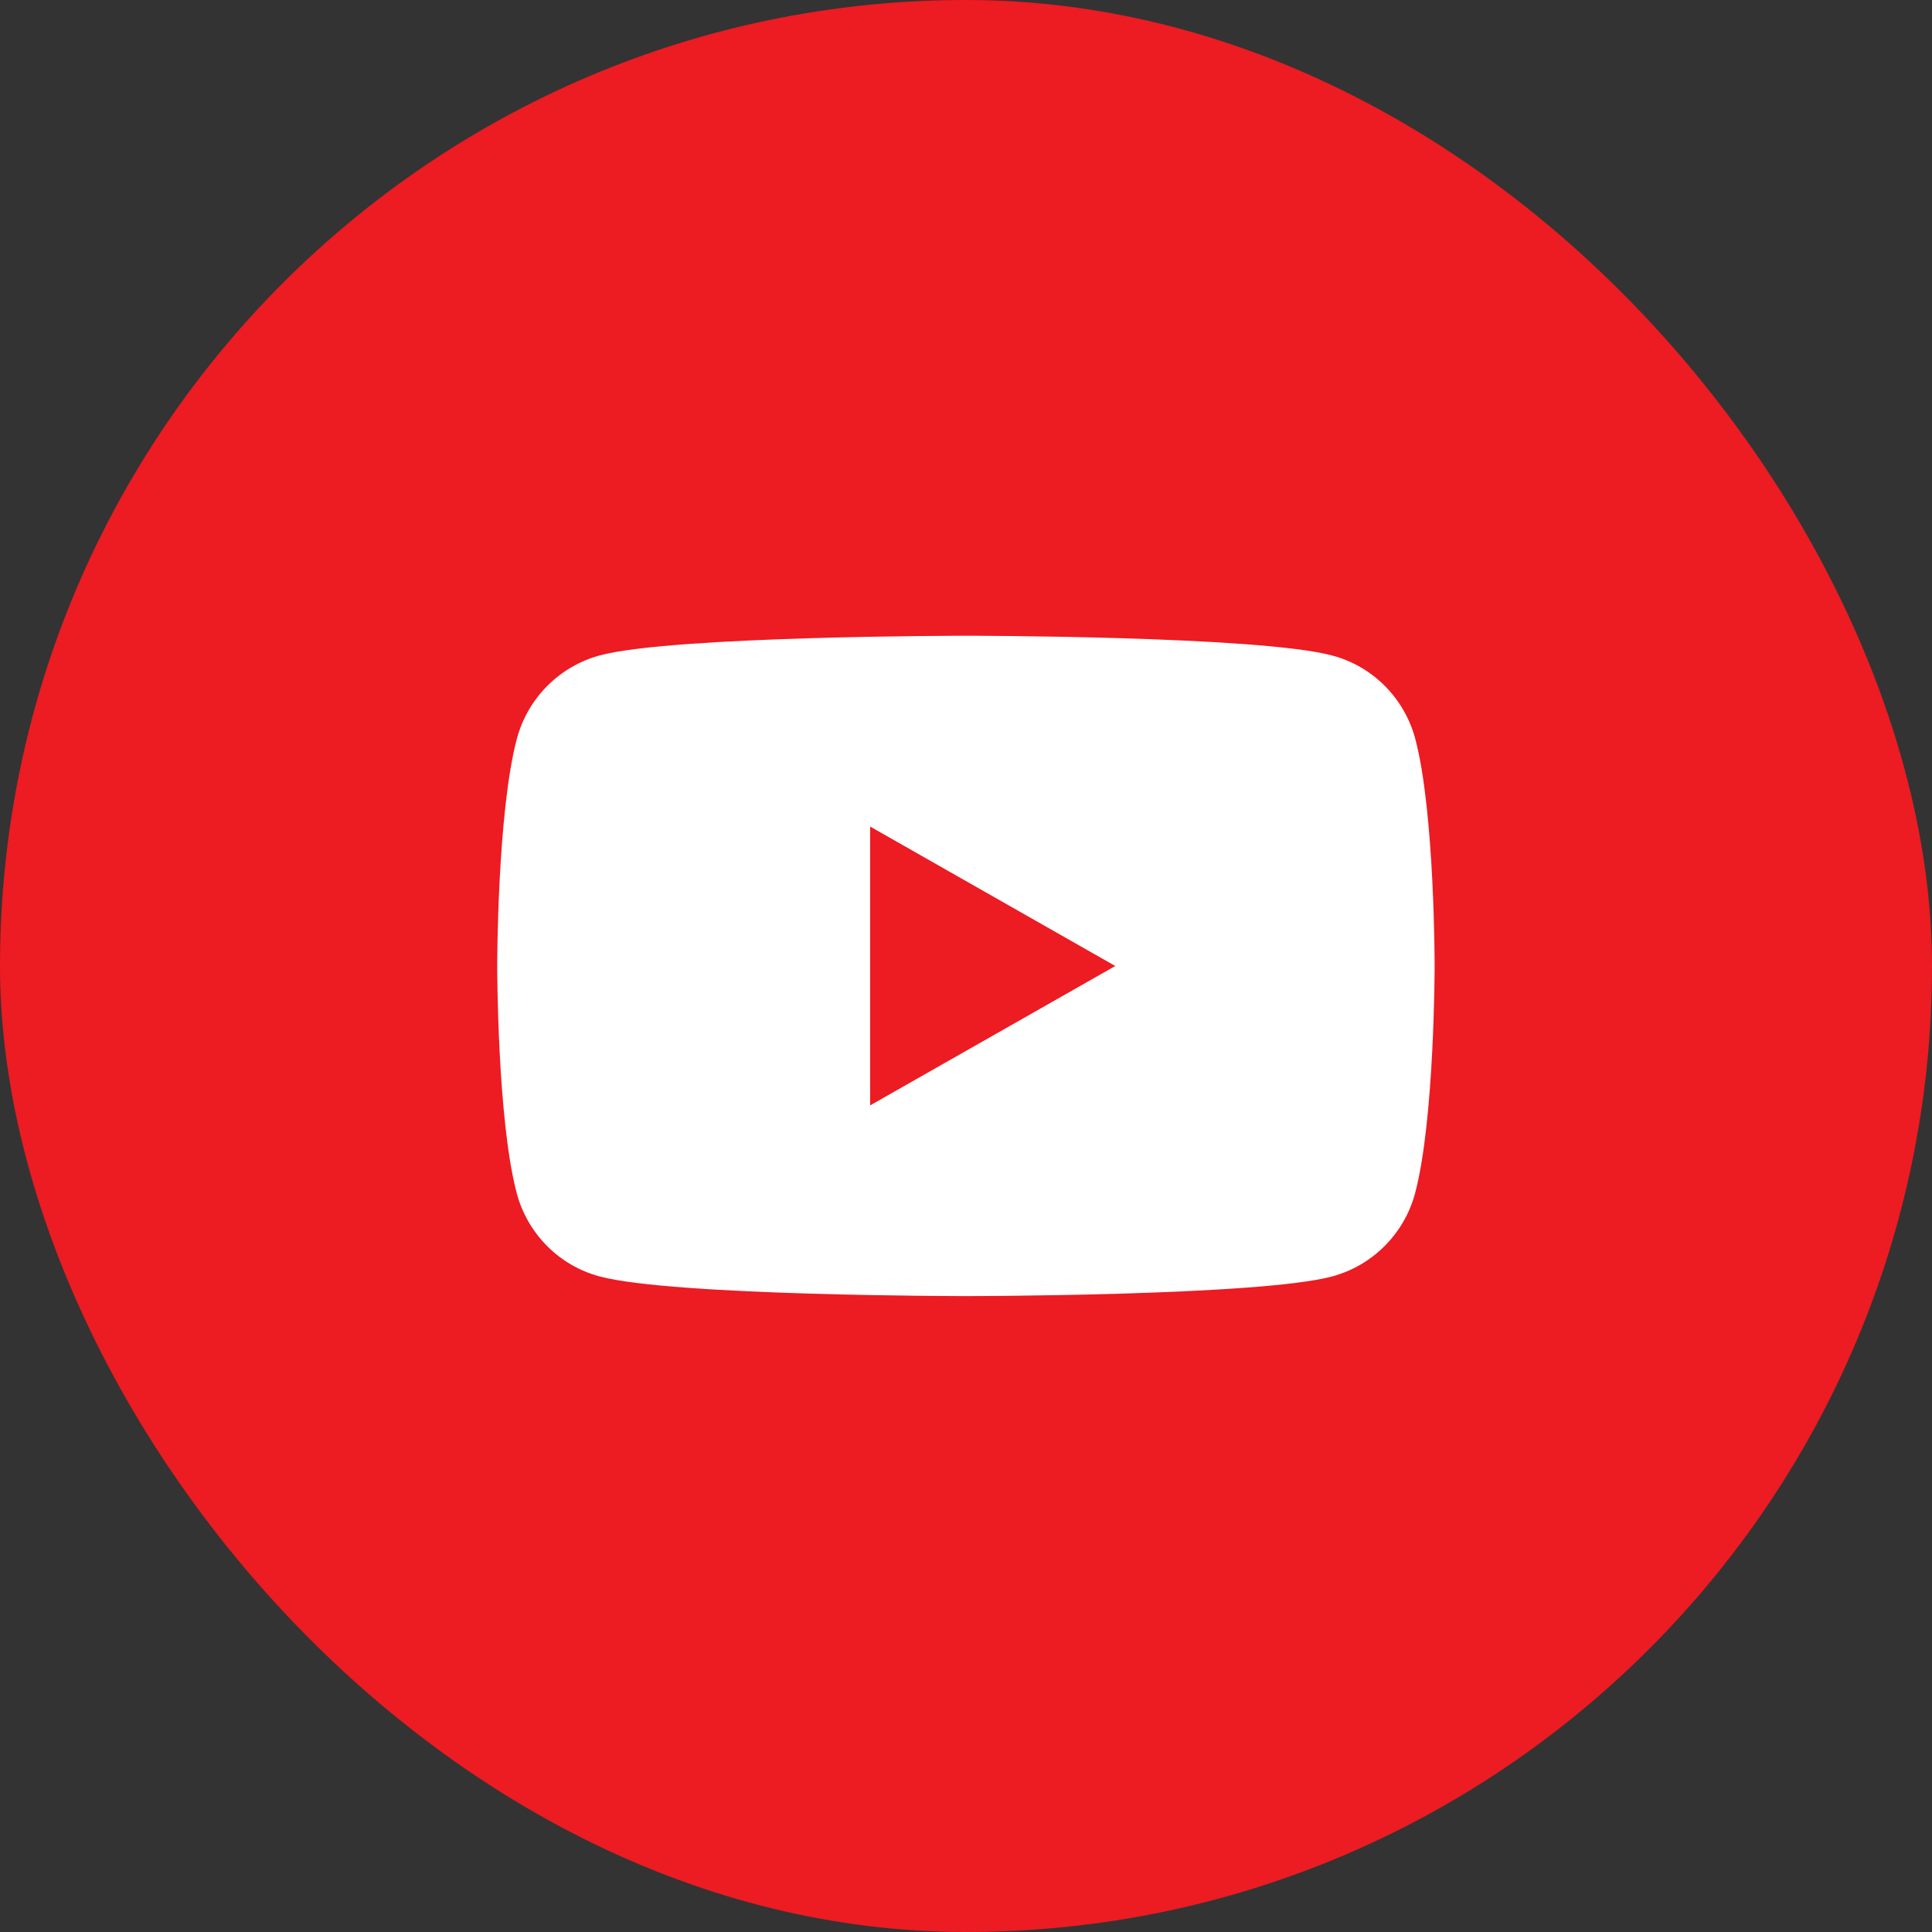 <svg width="34" height="34" viewBox="0 0 34 34" fill="none" xmlns="http://www.w3.org/2000/svg">
<rect x="0" y="0" width="34" height="34" fill="#333333" stroke="none"/>
<rect width="34" height="34" rx="17" fill="#ED1B22"/>
<path fill-rule="evenodd" clip-rule="evenodd" d="M23.448 11.537C24.159 11.726 24.717 12.288 24.907 13.004C25.25 14.299 25.247 17 25.247 17C25.247 17 25.247 19.701 24.904 20.996C24.715 21.709 24.156 22.271 23.445 22.463C22.159 22.809 16.998 22.809 16.998 22.809C16.998 22.809 11.838 22.809 10.552 22.463C9.841 22.274 9.283 21.712 9.093 20.996C8.75 19.701 8.75 17 8.75 17C8.75 17 8.75 14.299 9.096 13.001C9.286 12.288 9.844 11.726 10.555 11.534C11.841 11.188 17.002 11.188 17.002 11.188C17.002 11.188 22.159 11.188 23.448 11.537ZM15.313 14.546V19.453L19.627 17L15.313 14.546Z" fill="white"/>
</svg>
